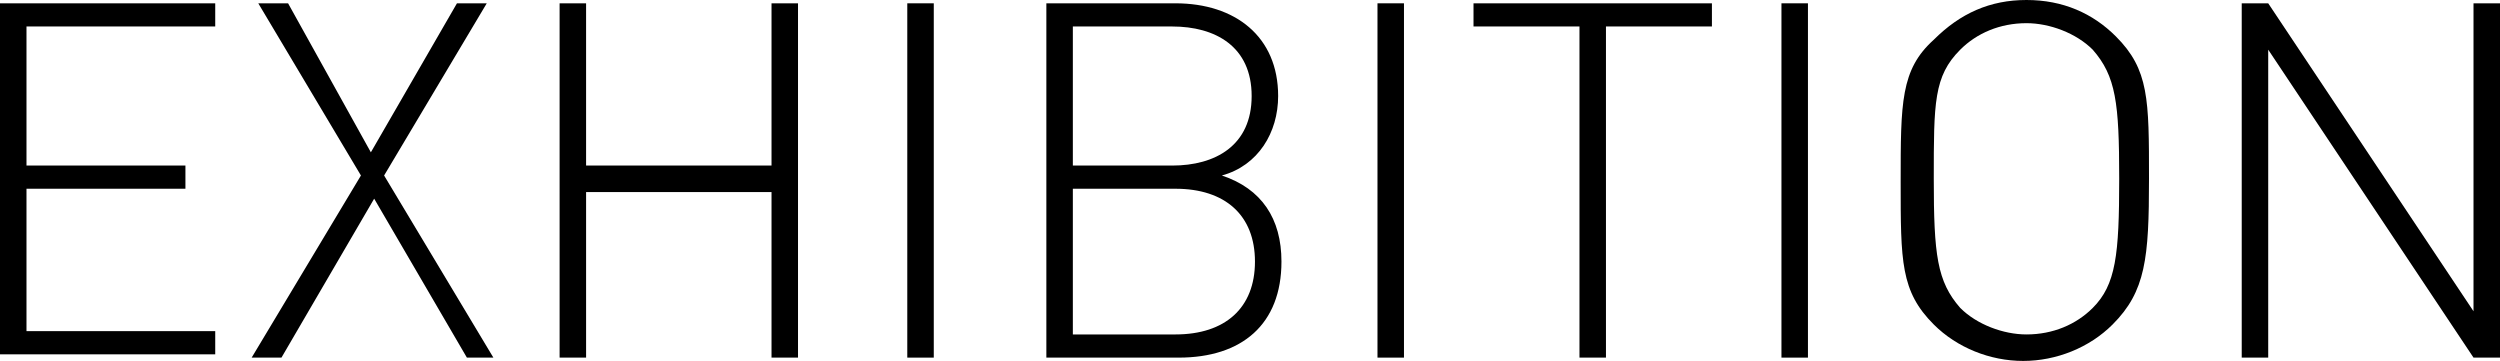 <?xml version="1.0" encoding="utf-8"?>
<!-- Generator: Adobe Illustrator 21.1.0, SVG Export Plug-In . SVG Version: 6.00 Build 0)  -->
<svg version="1.1" id="レイヤー_1" xmlns="http://www.w3.org/2000/svg" xmlns:xlink="http://www.w3.org/1999/xlink" x="0px"
	 y="0px" viewBox="0 0 75.5 10.9" style="enable-background:new 0 0 75.5 10.9;" xml:space="preserve">
<title>work_space_shop_design</title>
<g>
	<path d="M0,10.8V0.1h6.5v0.7H0.8V5h4.8v0.7H0.8V10h5.7v0.7H0V10.8z"/>
	<path d="M14.1,10.8L11.3,6l-2.8,4.8H7.6l3.3-5.5L7.8,0.1h0.9l2.5,4.5l2.6-4.5h0.9l-3.1,5.2l3.3,5.5C14.9,10.8,14.1,10.8,14.1,10.8z
		"/>
	<path d="M23.3,10.8v-5h-5.6v5h-0.8V0.1h0.8V5h5.6V0.1h0.8v10.7H23.3z"/>
	<path d="M27.4,10.8V0.1h0.8v10.7H27.4z"/>
	<path d="M35.6,10.8h-4V0.1h3.9c1.8,0,3.1,1,3.1,2.8C38.6,4,38,5,36.9,5.3c1.2,0.4,1.8,1.3,1.8,2.6C38.7,9.8,37.5,10.8,35.6,10.8z
		 M35.4,0.8h-3V5h3c1.3,0,2.4-0.6,2.4-2.1S36.7,0.8,35.4,0.8z M35.5,5.7h-3.1v4.4h3.1c1.5,0,2.4-0.8,2.4-2.2S37,5.7,35.5,5.7z"/>
	<path d="M41.6,10.8V0.1h0.8v10.7H41.6z"/>
	<path d="M48.5,0.8v10h-0.8v-10h-3.2V0.1h7.2v0.7H48.5z"/>
	<path d="M53.8,10.8V0.1h0.8v10.7H53.8z"/>
	<path d="M63.8,9.8c-0.7,0.7-1.7,1.1-2.7,1.1s-2-0.4-2.7-1.1c-1-1-1-1.9-1-4.3s0-3.4,1-4.3C59.2,0.4,60.1,0,61.2,0s2,0.4,2.7,1.1
		c1,1,1,1.9,1,4.3S64.8,8.8,63.8,9.8z M63.2,1.5c-0.5-0.5-1.3-0.8-2-0.8c-0.8,0-1.5,0.3-2,0.8c-0.8,0.8-0.8,1.6-0.8,3.9
		s0.1,3.1,0.8,3.9c0.5,0.5,1.3,0.8,2,0.8c0.8,0,1.5-0.3,2-0.8C63.9,8.6,64,7.7,64,5.4S63.9,2.3,63.2,1.5z"/>
	<path d="M74.7,10.8l-6.2-9.3v9.3h-0.8V0.1h0.8l6.2,9.3V0.1h0.8v10.7H74.7z"/>
</g>
</svg>
